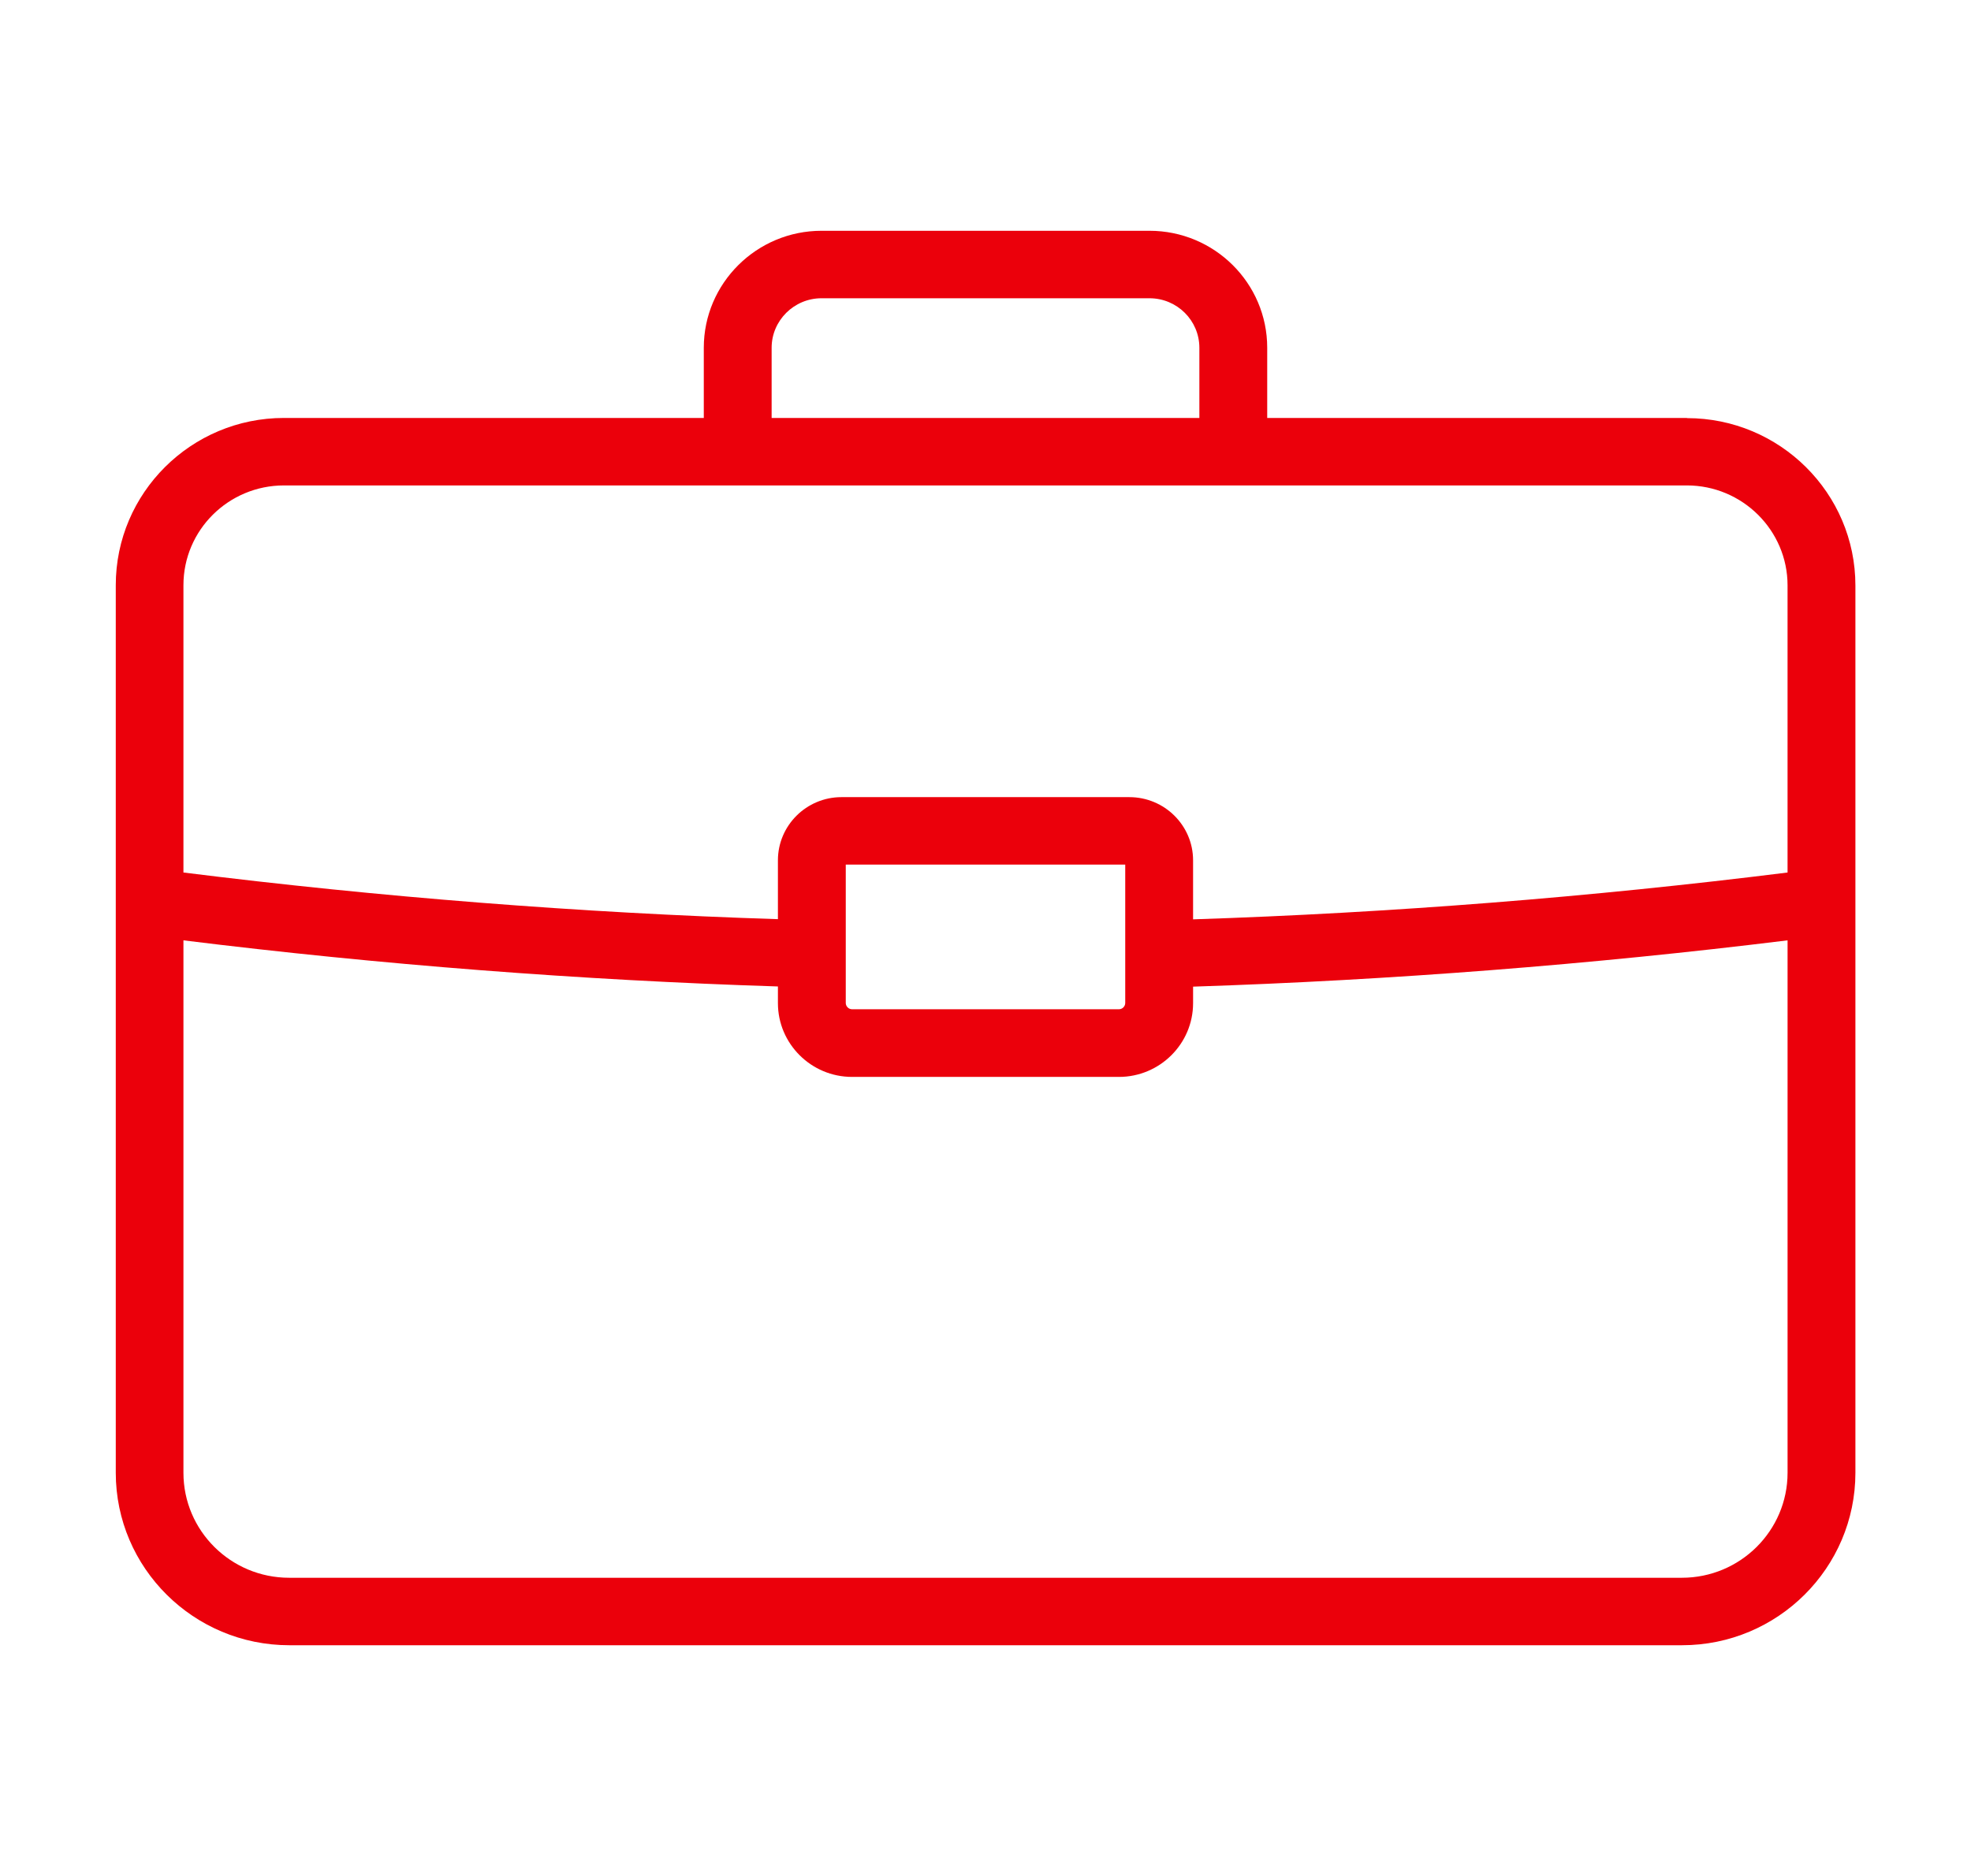<?xml version="1.0" encoding="UTF-8"?>
<svg id="_レイヤー_1" data-name="レイヤー 1" xmlns="http://www.w3.org/2000/svg" viewBox="0 0 109.81 104.53">
  <defs>
    <style>
      .cls-1 {
        fill: #eb000b;
        stroke-width: 0px;
      }
    </style>
  </defs>
  <path class="cls-1" d="M93.98,23.29h-23.38v-3.91c0-3.6-2.94-6.52-6.56-6.52h-18.27c-3.62,0-6.56,2.93-6.56,6.52v3.91H15.82c-5.17,0-9.37,4.18-9.37,9.32v49.46c0,5.3,4.34,9.61,9.67,9.61h77.59c5.33,0,9.66-4.31,9.66-9.61v-49.44c0-5.15-4.21-9.33-9.38-9.33ZM42.99,23.29v-3.91c0-1.52,1.25-2.76,2.78-2.76h18.27c1.54,0,2.78,1.24,2.78,2.76v3.91h-23.84ZM93.7,87.92H16.11c-3.25,0-5.89-2.62-5.89-5.85v-29.67c10.98,1.36,22.12,2.22,33.12,2.57v.93c0,2.26,1.85,4.11,4.13,4.11h14.87c2.27,0,4.13-1.84,4.13-4.11v-.92c11.04-.36,22.17-1.23,33.12-2.58v29.67c0,3.23-2.64,5.85-5.89,5.85ZM62.92,44.42h-16.04c-1.95,0-3.54,1.58-3.54,3.52v3.28c-11.02-.35-22.16-1.23-33.12-2.6v-16.01c0-3.07,2.51-5.56,5.6-5.56h78.16c3.09,0,5.61,2.5,5.61,5.57v16c-10.95,1.37-22.09,2.25-33.12,2.61v-3.29c0-1.94-1.59-3.52-3.55-3.52ZM62.69,48.18v7.71c0,.19-.16.35-.35.35h-14.87c-.19,0-.35-.16-.35-.35v-7.71h15.58Z"/>
</svg>